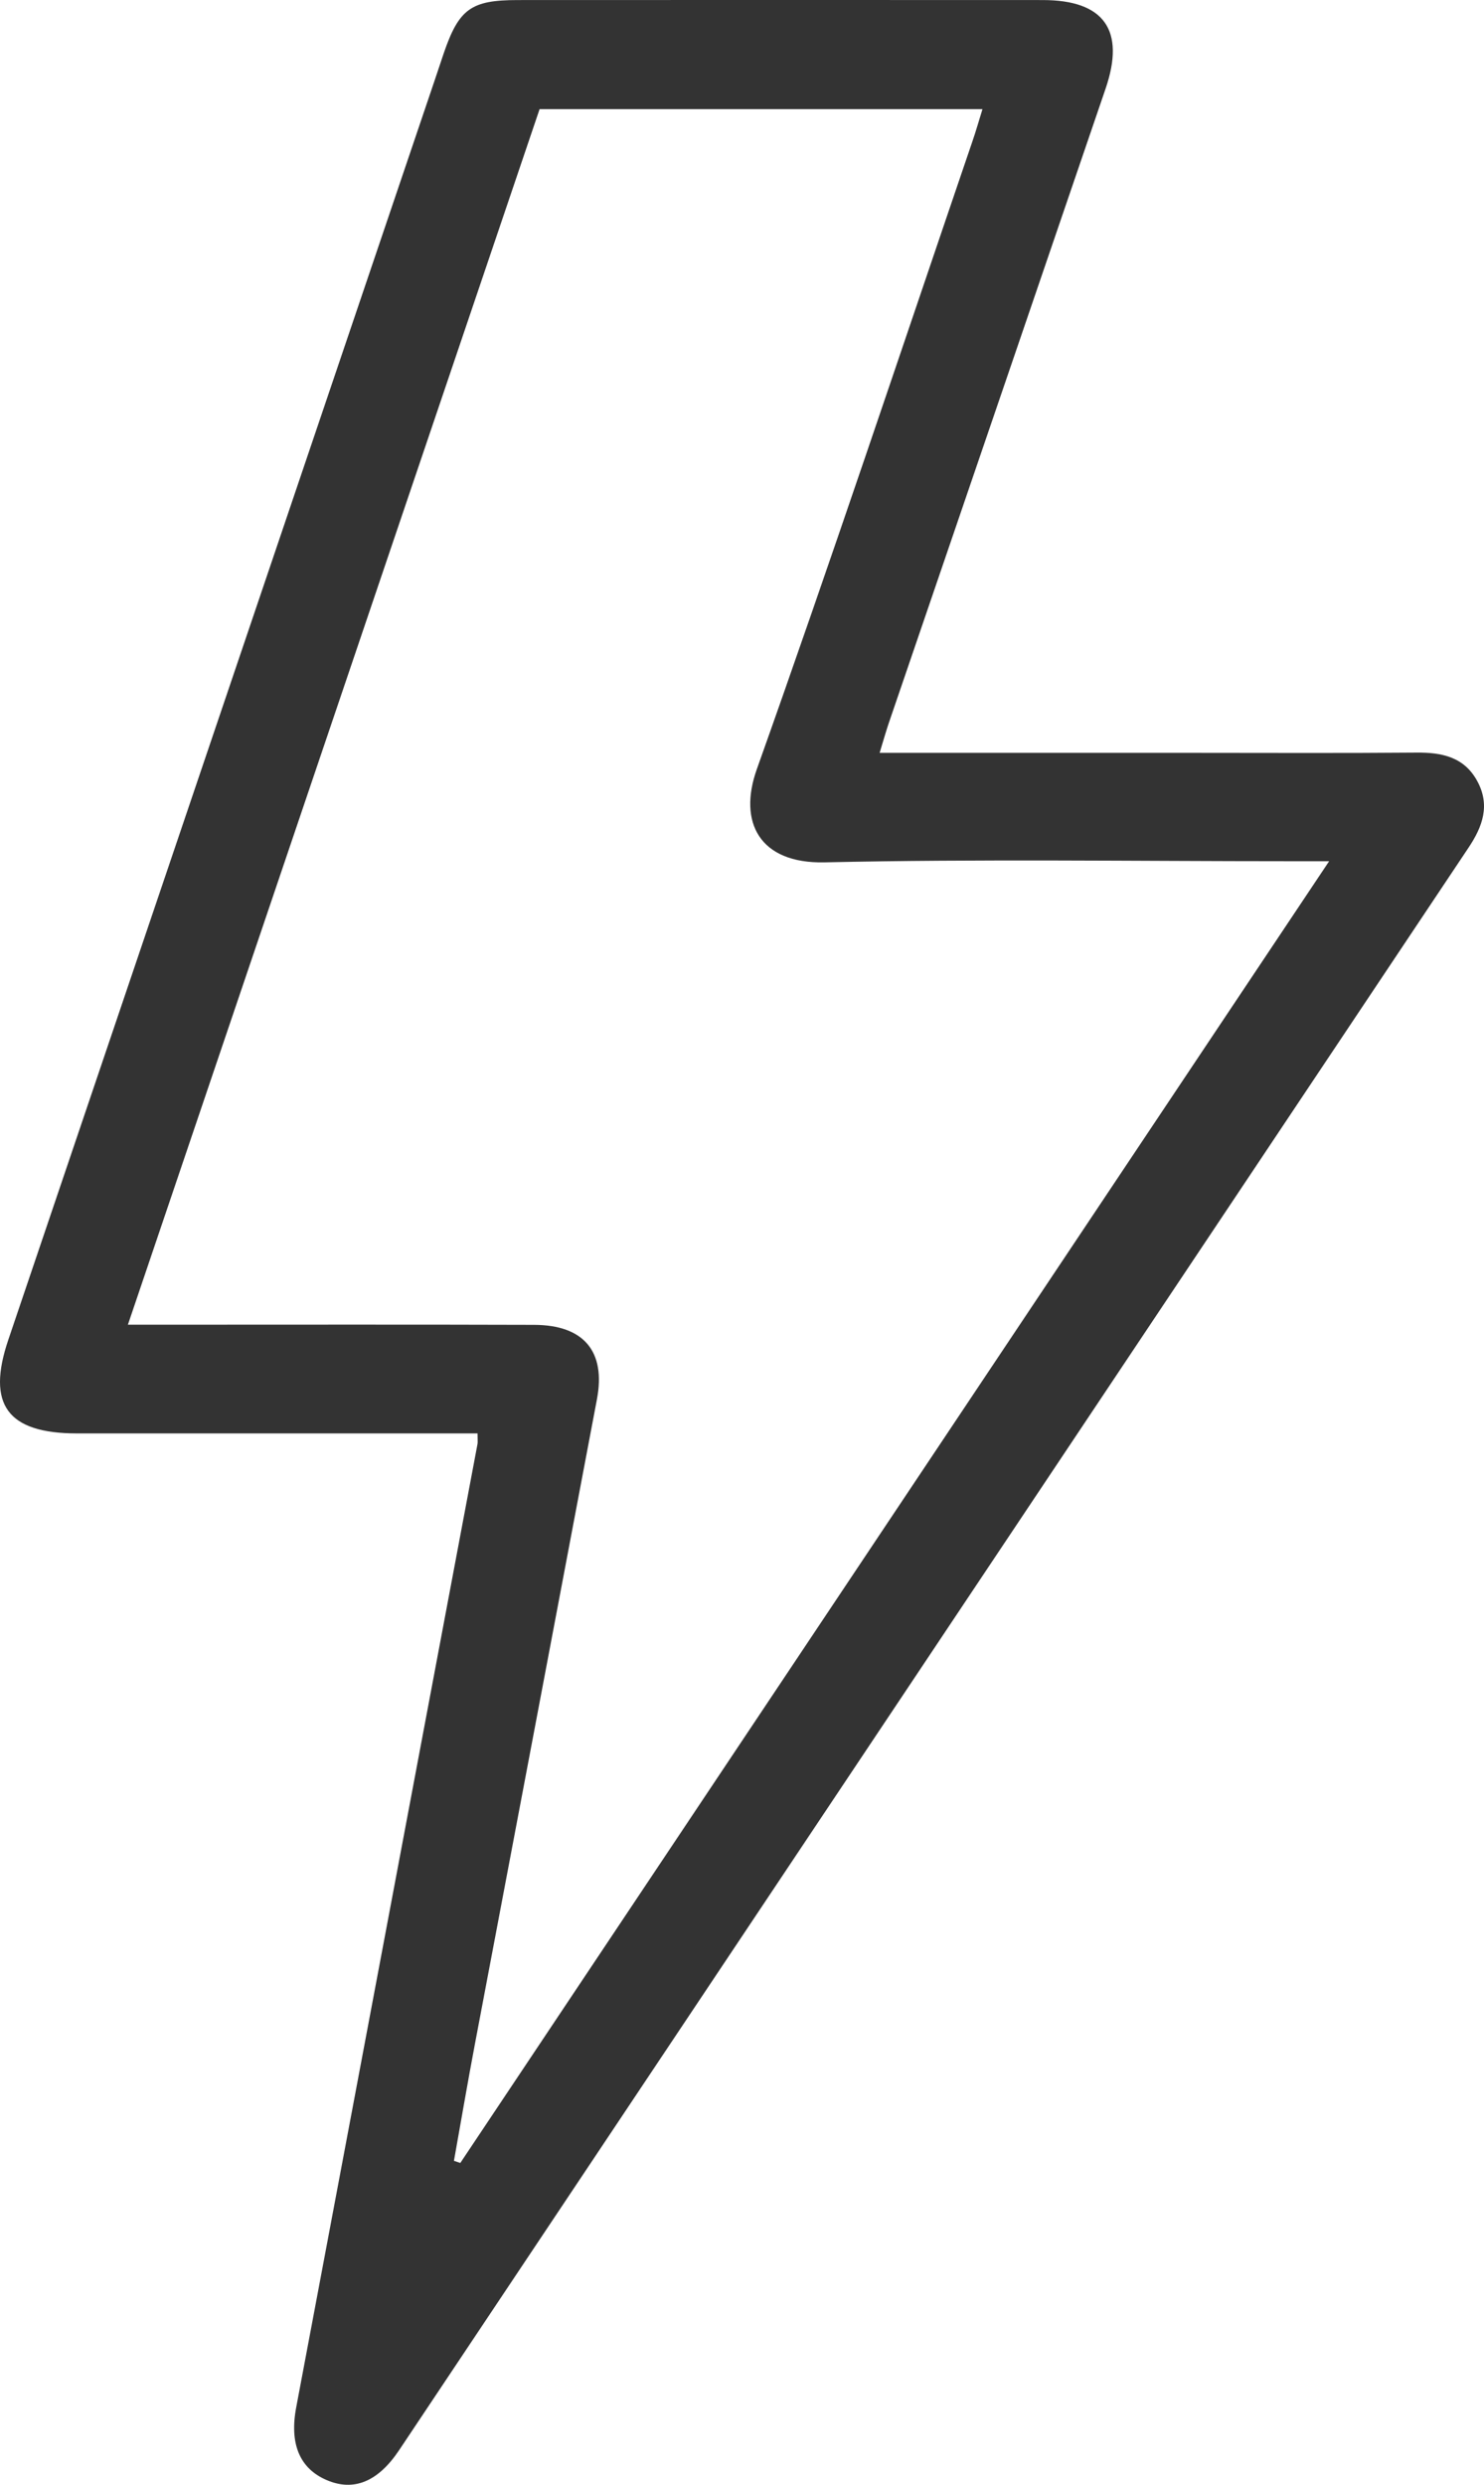 <svg width="49" height="82" viewBox="0 0 49 82" fill="none" xmlns="http://www.w3.org/2000/svg">
<path d="M15.768 47.304C13.328 47.304 10.935 47.304 8.543 47.304C6.54 47.304 4.537 47.304 2.534 47.304C0.246 47.301 -0.451 46.353 0.275 44.212C4.963 30.368 9.653 16.526 14.341 2.684C14.447 2.374 14.549 2.061 14.654 1.751C15.155 0.294 15.555 0.002 17.092 0.002C22.872 -0.001 28.652 -0.001 34.432 0.002C36.456 0.002 37.164 0.997 36.506 2.923C34.124 9.901 31.734 16.875 29.349 23.854C29.247 24.156 29.16 24.466 29.044 24.844C32.547 24.844 35.961 24.844 39.375 24.844C41.839 24.844 44.302 24.857 46.763 24.836C47.606 24.828 48.343 24.978 48.777 25.776C49.211 26.572 48.956 27.276 48.487 27.977C36.714 45.602 24.948 63.231 13.178 80.858C12.478 81.906 11.675 82.226 10.788 81.845C9.898 81.465 9.553 80.653 9.78 79.447C11.775 68.847 13.773 58.246 15.768 47.645C15.778 47.582 15.768 47.516 15.768 47.304ZM4.223 43.716C4.808 43.716 5.166 43.716 5.524 43.716C9.561 43.716 13.602 43.708 17.639 43.721C19.276 43.726 20.008 44.598 19.711 46.172C18.373 53.258 17.026 60.342 15.686 67.428C15.441 68.721 15.22 70.015 14.989 71.308C15.06 71.331 15.128 71.355 15.199 71.379C24.727 57.111 34.256 42.844 43.886 28.421C43.297 28.421 42.941 28.421 42.589 28.421C37.467 28.421 32.342 28.345 27.223 28.458C25.078 28.505 24.367 27.134 24.988 25.388C27.439 18.506 29.75 11.575 32.11 4.659C32.224 4.331 32.318 3.994 32.44 3.603C27.499 3.603 22.68 3.603 17.816 3.603C13.302 16.922 8.795 30.223 4.223 43.716Z" fill="#333333"/>
</svg>
